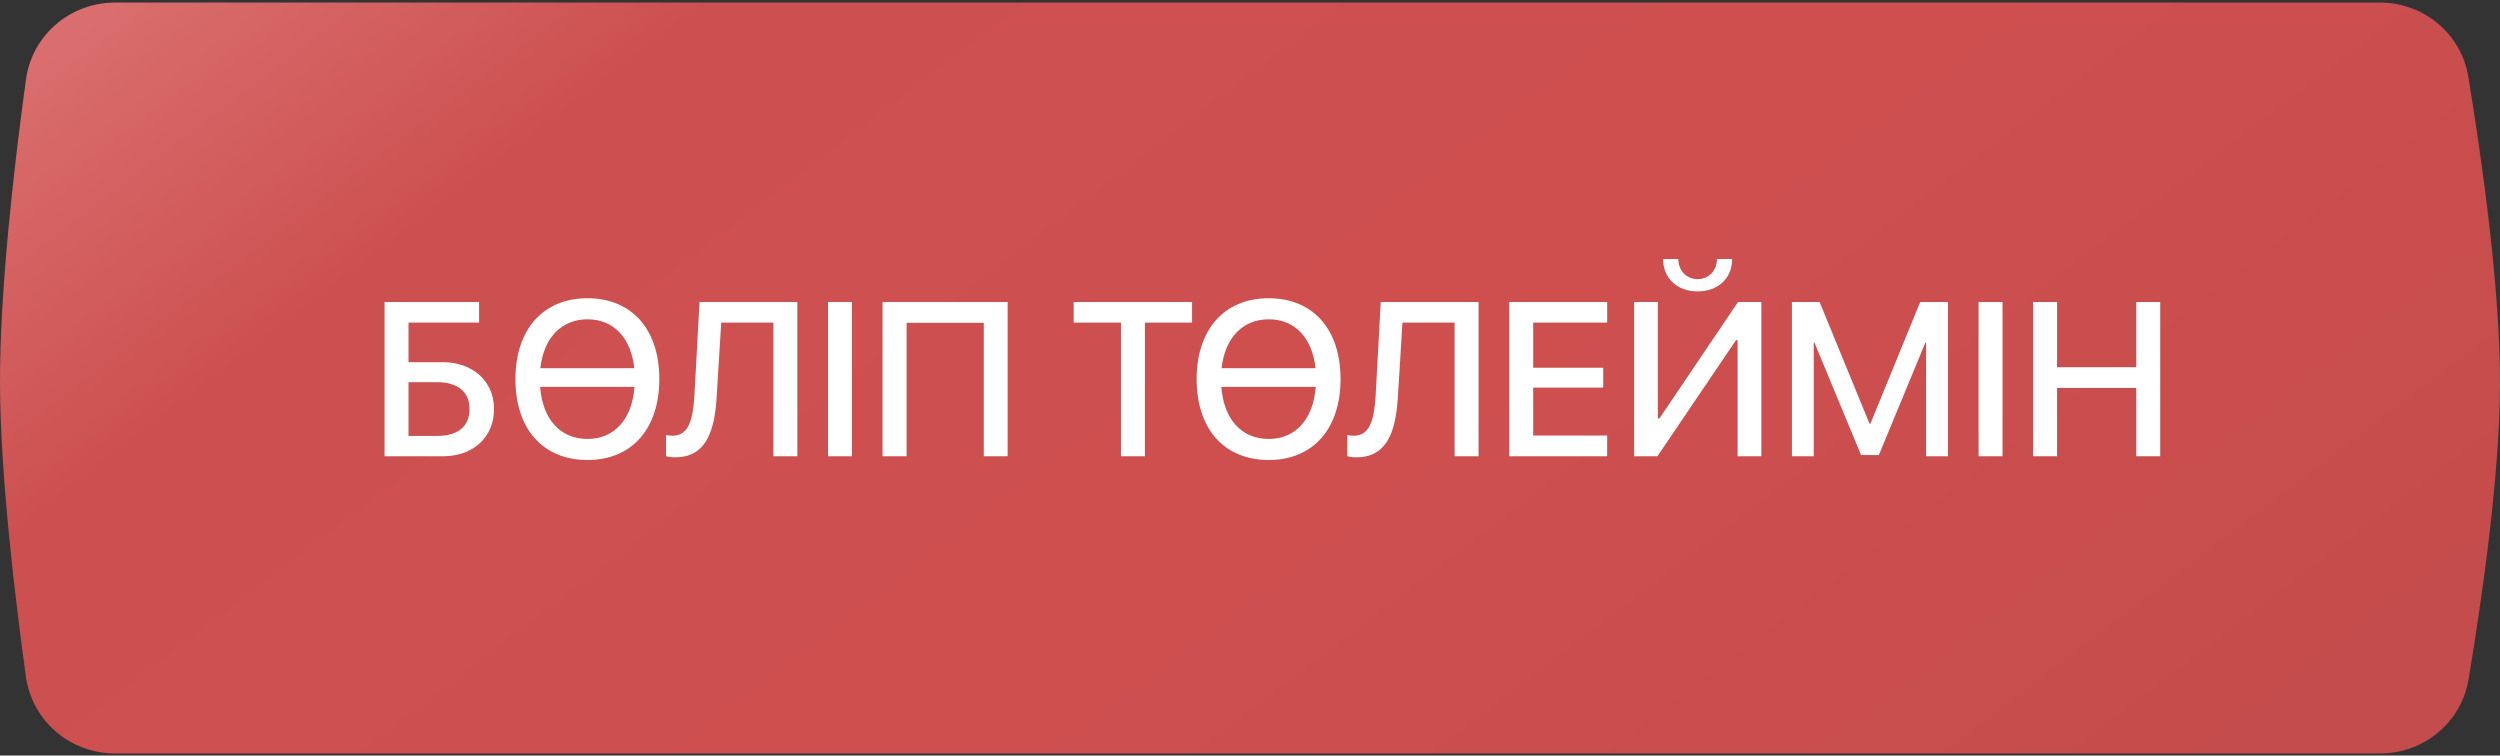 <?xml version="1.0" encoding="UTF-8"?> <svg xmlns="http://www.w3.org/2000/svg" width="225" height="68" viewBox="0 0 225 68" fill="none"><rect x="0" y="0" width="225" height="68" fill="#333333" stroke="none"/> <path d="M2.337 7.152C2.886 3.151 6.325 0.23 10.364 0.23H214.177C218.122 0.23 221.509 3.02 222.15 6.913C223.347 14.186 225.023 25.931 225 34.585C224.978 42.879 223.346 54.106 222.166 61.154C221.516 65.036 218.134 67.813 214.198 67.813H10.361C6.323 67.813 2.885 64.891 2.331 60.892C1.356 53.838 0.033 42.796 0.001 34.585C-0.033 26.006 1.336 14.434 2.337 7.152Z" fill="url(#paint0_linear_2997_110)"></path> <path d="M44.464 36.82C44.464 39.341 42.588 41.063 39.894 41.063H34.611V27.179H43.117V29.036H36.766V32.596H39.845C42.559 32.596 44.464 34.319 44.464 36.82ZM36.766 39.235H39.345C41.202 39.235 42.261 38.369 42.261 36.82C42.261 35.261 41.193 34.396 39.335 34.396H36.766V39.235ZM57.107 34.819H48.611C48.823 37.686 50.391 39.505 52.873 39.505C55.327 39.505 56.895 37.686 57.107 34.819ZM48.63 33.135H57.088C56.789 30.412 55.24 28.738 52.873 28.738C50.516 28.738 48.938 30.412 48.63 33.135ZM52.873 26.842C56.876 26.842 59.339 29.652 59.339 34.117C59.339 38.571 56.886 41.4 52.873 41.4C48.842 41.4 46.388 38.581 46.388 34.117C46.388 29.642 48.89 26.842 52.873 26.842ZM71.761 41.063H69.606V29.036H64.91L64.496 35.762C64.285 39.418 63.188 41.16 60.754 41.16C60.426 41.16 60.128 41.112 59.945 41.054V39.149C60.061 39.178 60.321 39.216 60.513 39.216C61.822 39.216 62.351 38.119 62.495 35.656L62.957 27.179H71.761V41.063ZM76.678 41.063H74.522V27.179H76.678V41.063ZM90.687 41.063H88.541V29.055H81.594V41.063H79.43V27.179H90.687V41.063ZM103.042 41.063H100.886V29.036H96.633V27.179H107.285V29.036H103.042V41.063ZM118.417 34.819H109.921C110.133 37.686 111.701 39.505 114.184 39.505C116.637 39.505 118.206 37.686 118.417 34.819ZM109.94 33.135H118.398C118.1 30.412 116.551 28.738 114.184 28.738C111.826 28.738 110.248 30.412 109.94 33.135ZM114.184 26.842C118.186 26.842 120.649 29.652 120.649 34.117C120.649 38.571 118.196 41.4 114.184 41.4C110.152 41.4 107.698 38.581 107.698 34.117C107.698 29.642 110.2 26.842 114.184 26.842ZM133.071 41.063H130.916V29.036H126.22L125.807 35.762C125.595 39.418 124.498 41.16 122.064 41.16C121.737 41.16 121.438 41.112 121.256 41.054V39.149C121.371 39.178 121.631 39.216 121.823 39.216C123.132 39.216 123.661 38.119 123.805 35.656L124.267 27.179H133.071V41.063ZM144.646 39.197V41.063H135.833V27.179H144.646V29.036H137.988V33.097H144.29V34.886H137.988V39.197H144.646ZM156.385 41.063V30.614H156.241L149.169 41.063H147.071V27.179H149.207V37.657H149.351L156.423 27.179H158.521V41.063H156.385ZM149.678 23.311H151.045C151.054 24.35 151.766 25.12 152.786 25.12C153.806 25.12 154.518 24.35 154.528 23.311H155.894C155.894 25.043 154.624 26.227 152.786 26.227C150.949 26.227 149.678 25.043 149.678 23.311ZM175.321 41.063H173.348V30.845H173.281L169.095 40.958H167.498L163.303 30.845H163.236V41.063H161.273V27.179H163.765L168.258 38.138H168.335L172.819 27.179H175.321V41.063ZM180.228 41.063H178.072V27.179H180.228V41.063ZM194.42 41.063H192.265V34.915H185.135V41.063H182.98V27.179H185.135V33.048H192.265V27.179H194.42V41.063Z" fill="white"></path> <defs> <linearGradient id="paint0_linear_2997_110" x1="-49.514" y1="0.23" x2="88.489" y2="181.393" gradientUnits="userSpaceOnUse"> <stop stop-color="#E88E8E"></stop> <stop offset="0.302" stop-color="#CD5050"></stop> <stop offset="0.604" stop-color="#CF4F4F"></stop> <stop offset="1" stop-color="#C24B4B"></stop> </linearGradient> </defs> </svg> 